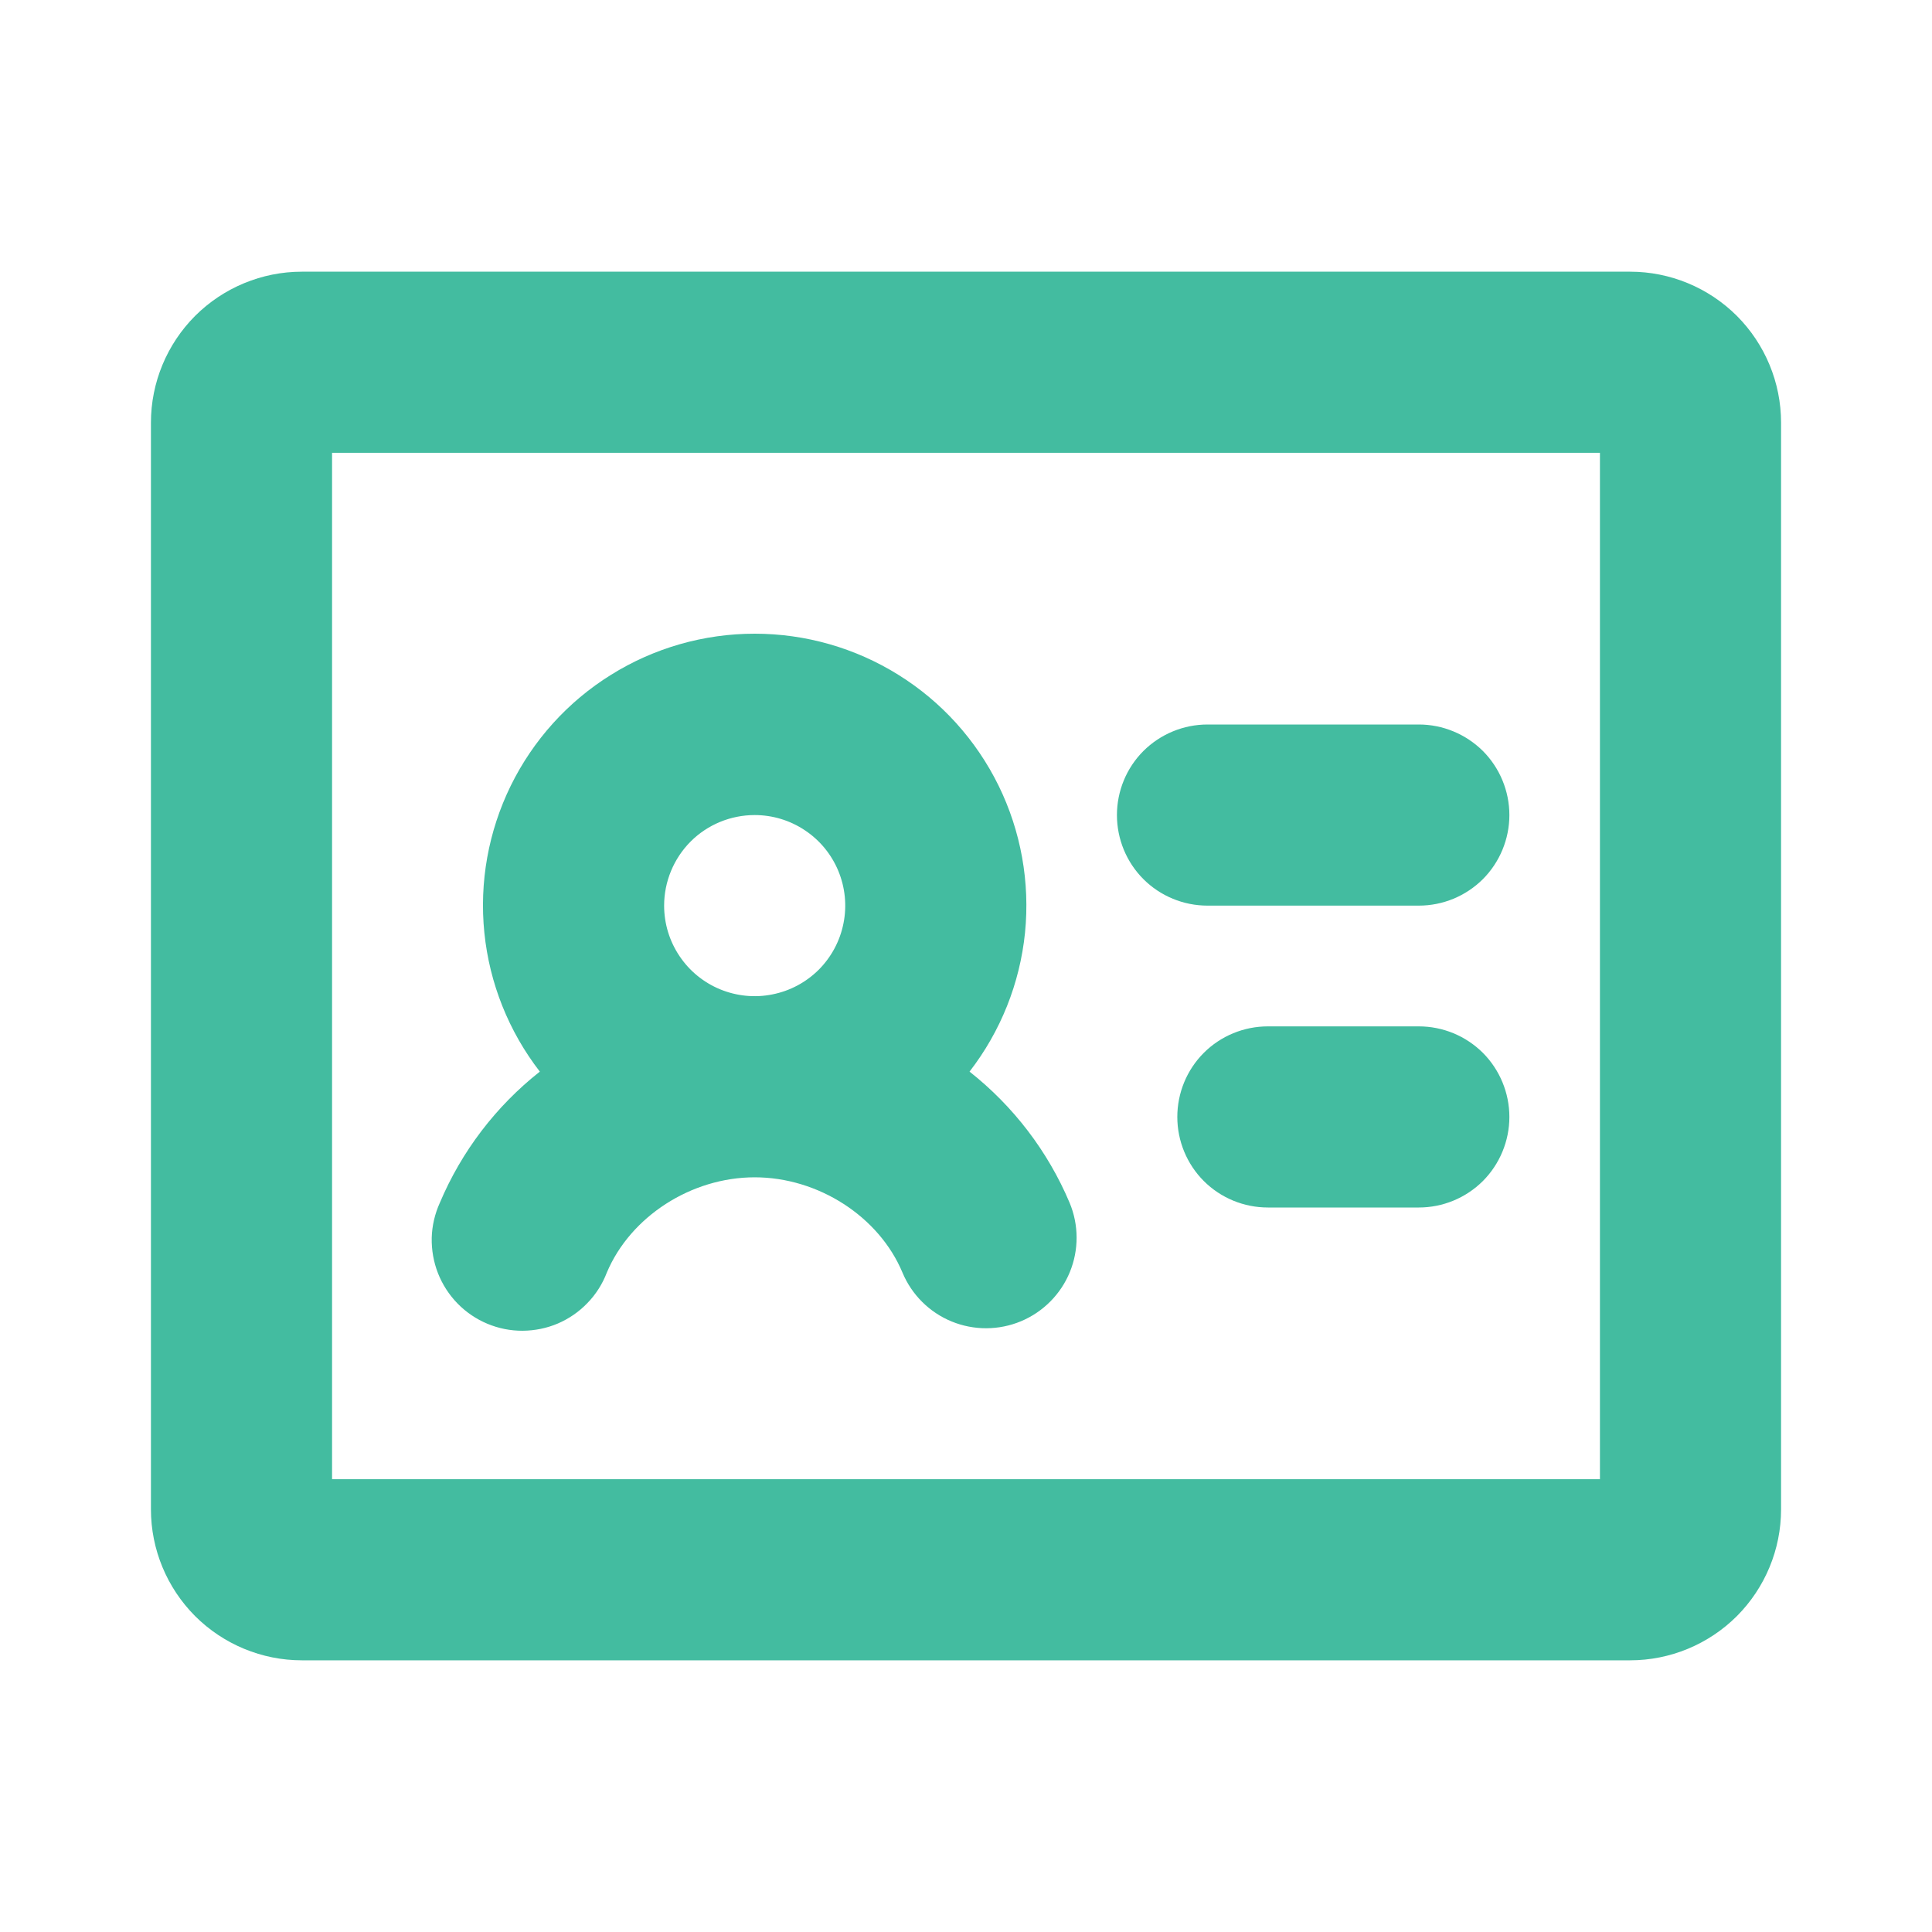 <svg width="24" height="24" viewBox="0 0 24 24" fill="none" xmlns="http://www.w3.org/2000/svg">
<path d="M13.875 10.125C13.875 9.827 13.993 9.54 14.204 9.329C14.415 9.119 14.702 9 15 9H17.625C17.923 9 18.209 9.119 18.421 9.329C18.631 9.54 18.75 9.827 18.75 10.125C18.75 10.423 18.631 10.71 18.421 10.921C18.209 11.132 17.923 11.25 17.625 11.25H15C14.702 11.25 14.415 11.132 14.204 10.921C13.993 10.71 13.875 10.423 13.875 10.125ZM17.625 12.75H15.75C15.452 12.75 15.165 12.868 14.954 13.079C14.743 13.29 14.625 13.577 14.625 13.875C14.625 14.173 14.743 14.46 14.954 14.671C15.165 14.882 15.452 15 15.75 15H17.625C17.923 15 18.209 14.882 18.421 14.671C18.631 14.46 18.75 14.173 18.75 13.875C18.75 13.577 18.631 13.29 18.421 13.079C18.209 12.868 17.923 12.75 17.625 12.75ZM22.125 5.25V18.75C22.125 19.247 21.927 19.724 21.576 20.076C21.224 20.427 20.747 20.625 20.25 20.625H3.75C3.253 20.625 2.776 20.427 2.424 20.076C2.073 19.724 1.875 19.247 1.875 18.75V5.25C1.875 4.753 2.073 4.276 2.424 3.924C2.776 3.573 3.253 3.375 3.75 3.375H20.25C20.747 3.375 21.224 3.573 21.576 3.924C21.927 4.276 22.125 4.753 22.125 5.25ZM19.875 5.625H4.125V18.375H19.875V5.625ZM5.464 14.941C5.734 14.302 6.161 13.742 6.706 13.312C6.32 12.813 6.081 12.216 6.017 11.588C5.953 10.96 6.067 10.327 6.345 9.76C6.623 9.194 7.054 8.716 7.59 8.383C8.125 8.049 8.744 7.872 9.375 7.872C10.006 7.872 10.625 8.049 11.16 8.383C11.696 8.716 12.127 9.194 12.405 9.76C12.683 10.327 12.796 10.96 12.733 11.588C12.669 12.216 12.43 12.813 12.044 13.312C12.589 13.742 13.017 14.302 13.287 14.941C13.402 15.216 13.403 15.526 13.29 15.802C13.177 16.078 12.958 16.298 12.683 16.413C12.408 16.528 12.098 16.529 11.822 16.416C11.546 16.303 11.326 16.084 11.211 15.809C10.92 15.112 10.164 14.625 9.375 14.625C8.586 14.625 7.831 15.113 7.538 15.809C7.484 15.95 7.403 16.078 7.298 16.186C7.194 16.295 7.069 16.381 6.93 16.441C6.792 16.5 6.643 16.53 6.492 16.531C6.342 16.532 6.193 16.502 6.054 16.444C5.915 16.386 5.789 16.3 5.684 16.193C5.579 16.085 5.496 15.957 5.441 15.817C5.386 15.677 5.36 15.527 5.363 15.377C5.367 15.226 5.402 15.078 5.464 14.941ZM8.25 11.25C8.25 11.473 8.316 11.69 8.44 11.875C8.563 12.06 8.739 12.204 8.944 12.289C9.15 12.374 9.376 12.397 9.594 12.353C9.813 12.31 10.013 12.203 10.171 12.046C10.328 11.888 10.435 11.688 10.478 11.47C10.522 11.251 10.499 11.025 10.414 10.819C10.329 10.614 10.185 10.438 10 10.315C9.815 10.191 9.598 10.125 9.375 10.125C9.077 10.125 8.79 10.243 8.579 10.454C8.369 10.665 8.25 10.952 8.25 11.25Z" fill="#43BCA0"/>
</svg>
